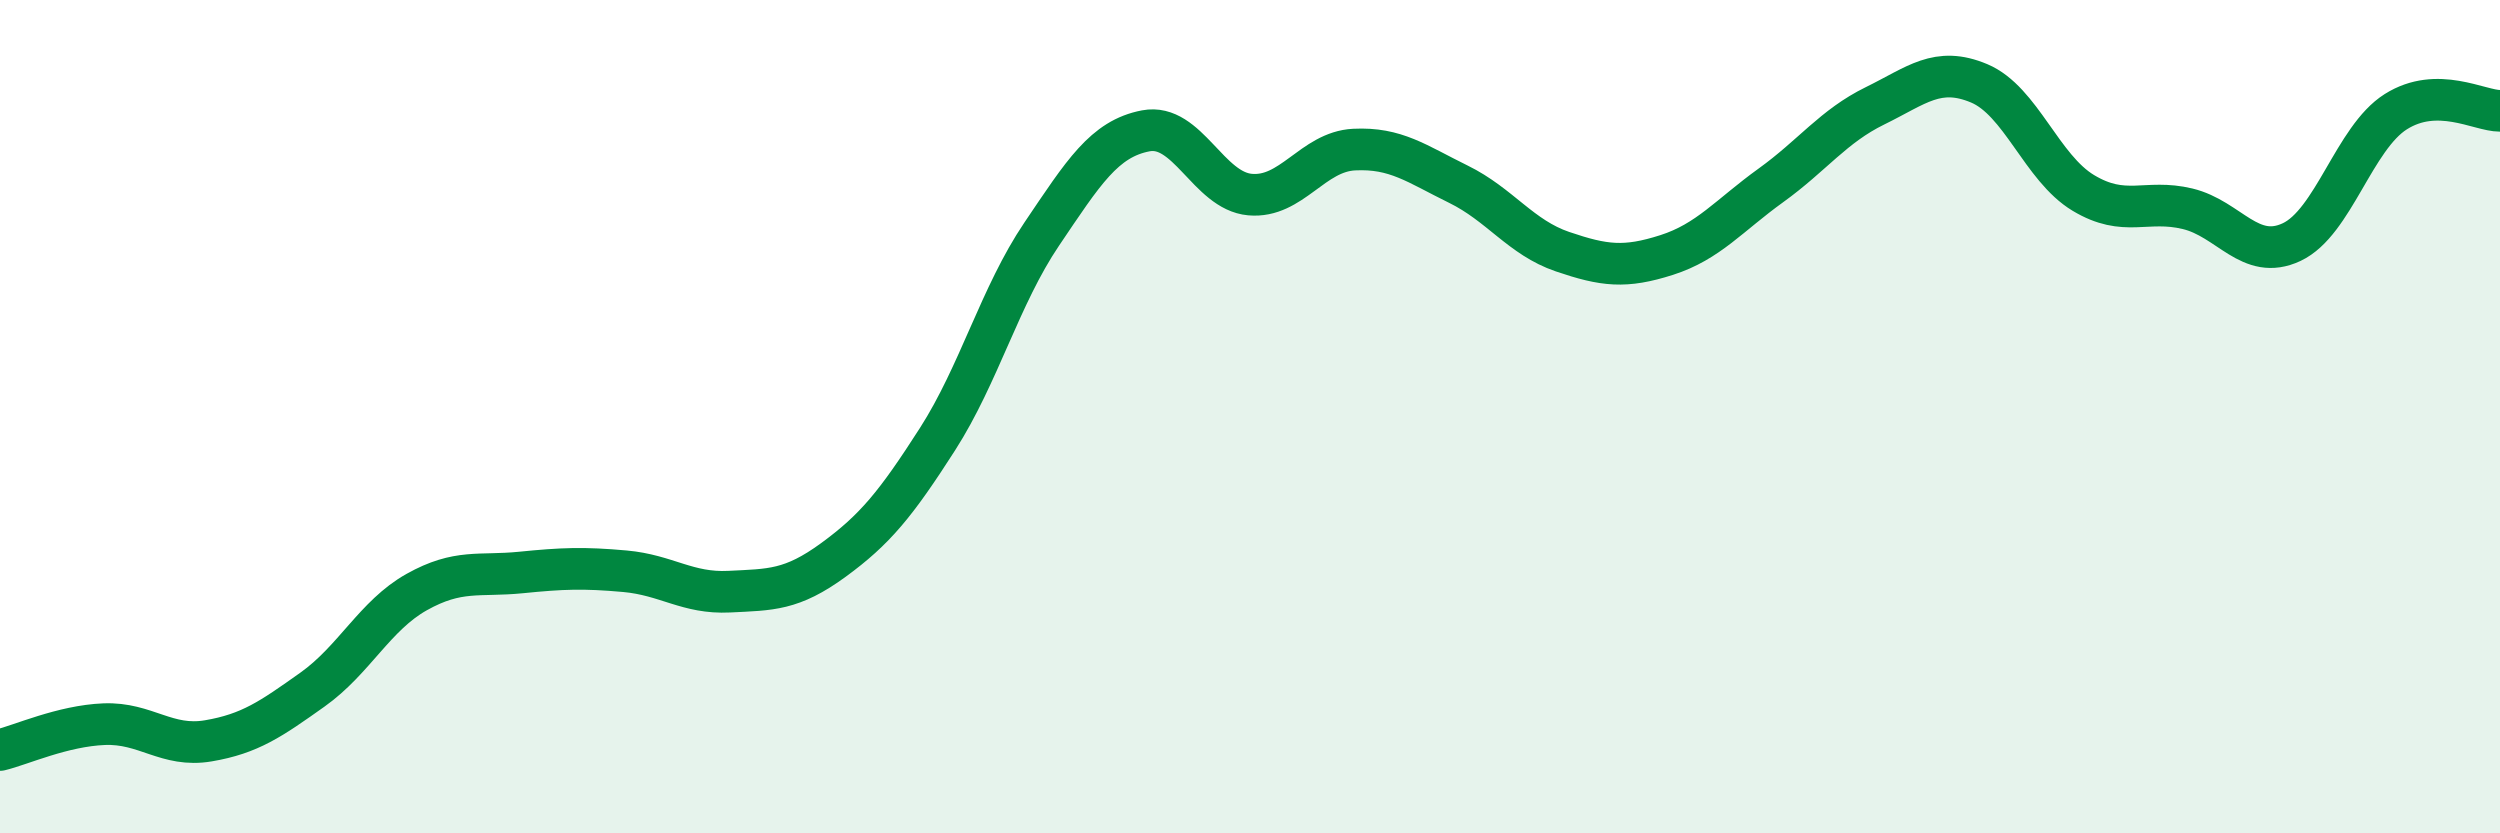 
    <svg width="60" height="20" viewBox="0 0 60 20" xmlns="http://www.w3.org/2000/svg">
      <path
        d="M 0,18 C 0.5,17.88 1.5,17.42 2.5,17.38 C 3.5,17.34 4,17.95 5,17.78 C 6,17.61 6.5,17.26 7.5,16.55 C 8.5,15.84 9,14.77 10,14.21 C 11,13.65 11.5,13.84 12.5,13.74 C 13.5,13.64 14,13.62 15,13.71 C 16,13.8 16.5,14.25 17.5,14.2 C 18.5,14.15 19,14.17 20,13.44 C 21,12.71 21.5,12.1 22.5,10.54 C 23.5,8.98 24,7.1 25,5.62 C 26,4.14 26.5,3.33 27.5,3.14 C 28.5,2.95 29,4.58 30,4.67 C 31,4.76 31.5,3.64 32.5,3.59 C 33.5,3.54 34,3.93 35,4.42 C 36,4.91 36.5,5.7 37.5,6.04 C 38.5,6.38 39,6.44 40,6.12 C 41,5.8 41.5,5.17 42.5,4.45 C 43.5,3.73 44,3.03 45,2.54 C 46,2.05 46.5,1.58 47.5,2 C 48.5,2.42 49,4.03 50,4.63 C 51,5.23 51.5,4.77 52.5,5.01 C 53.5,5.25 54,6.28 55,5.81 C 56,5.34 56.5,3.31 57.5,2.68 C 58.5,2.05 59.5,2.66 60,2.66L60 20L0 20Z"
        fill="#008740"
        opacity="0.1"
        stroke-linecap="round"
        stroke-linejoin="round"
      />
      <path
        d="M 0,18 C 0.5,17.88 1.5,17.42 2.5,17.38 C 3.5,17.34 4,17.95 5,17.78 C 6,17.61 6.5,17.26 7.5,16.55 C 8.5,15.84 9,14.77 10,14.21 C 11,13.65 11.5,13.84 12.5,13.74 C 13.5,13.64 14,13.62 15,13.71 C 16,13.8 16.5,14.25 17.5,14.2 C 18.5,14.15 19,14.17 20,13.44 C 21,12.71 21.5,12.1 22.5,10.54 C 23.5,8.98 24,7.1 25,5.62 C 26,4.14 26.5,3.33 27.5,3.14 C 28.5,2.95 29,4.58 30,4.67 C 31,4.76 31.5,3.64 32.5,3.59 C 33.5,3.54 34,3.93 35,4.42 C 36,4.91 36.5,5.7 37.5,6.04 C 38.5,6.38 39,6.44 40,6.12 C 41,5.8 41.5,5.17 42.5,4.45 C 43.5,3.73 44,3.03 45,2.54 C 46,2.05 46.5,1.58 47.5,2 C 48.5,2.42 49,4.03 50,4.63 C 51,5.23 51.5,4.77 52.5,5.01 C 53.5,5.25 54,6.28 55,5.81 C 56,5.34 56.5,3.31 57.5,2.68 C 58.5,2.05 59.5,2.66 60,2.66"
        stroke="#008740"
        stroke-width="1"
        fill="none"
        stroke-linecap="round"
        stroke-linejoin="round"
      />
    </svg>
  